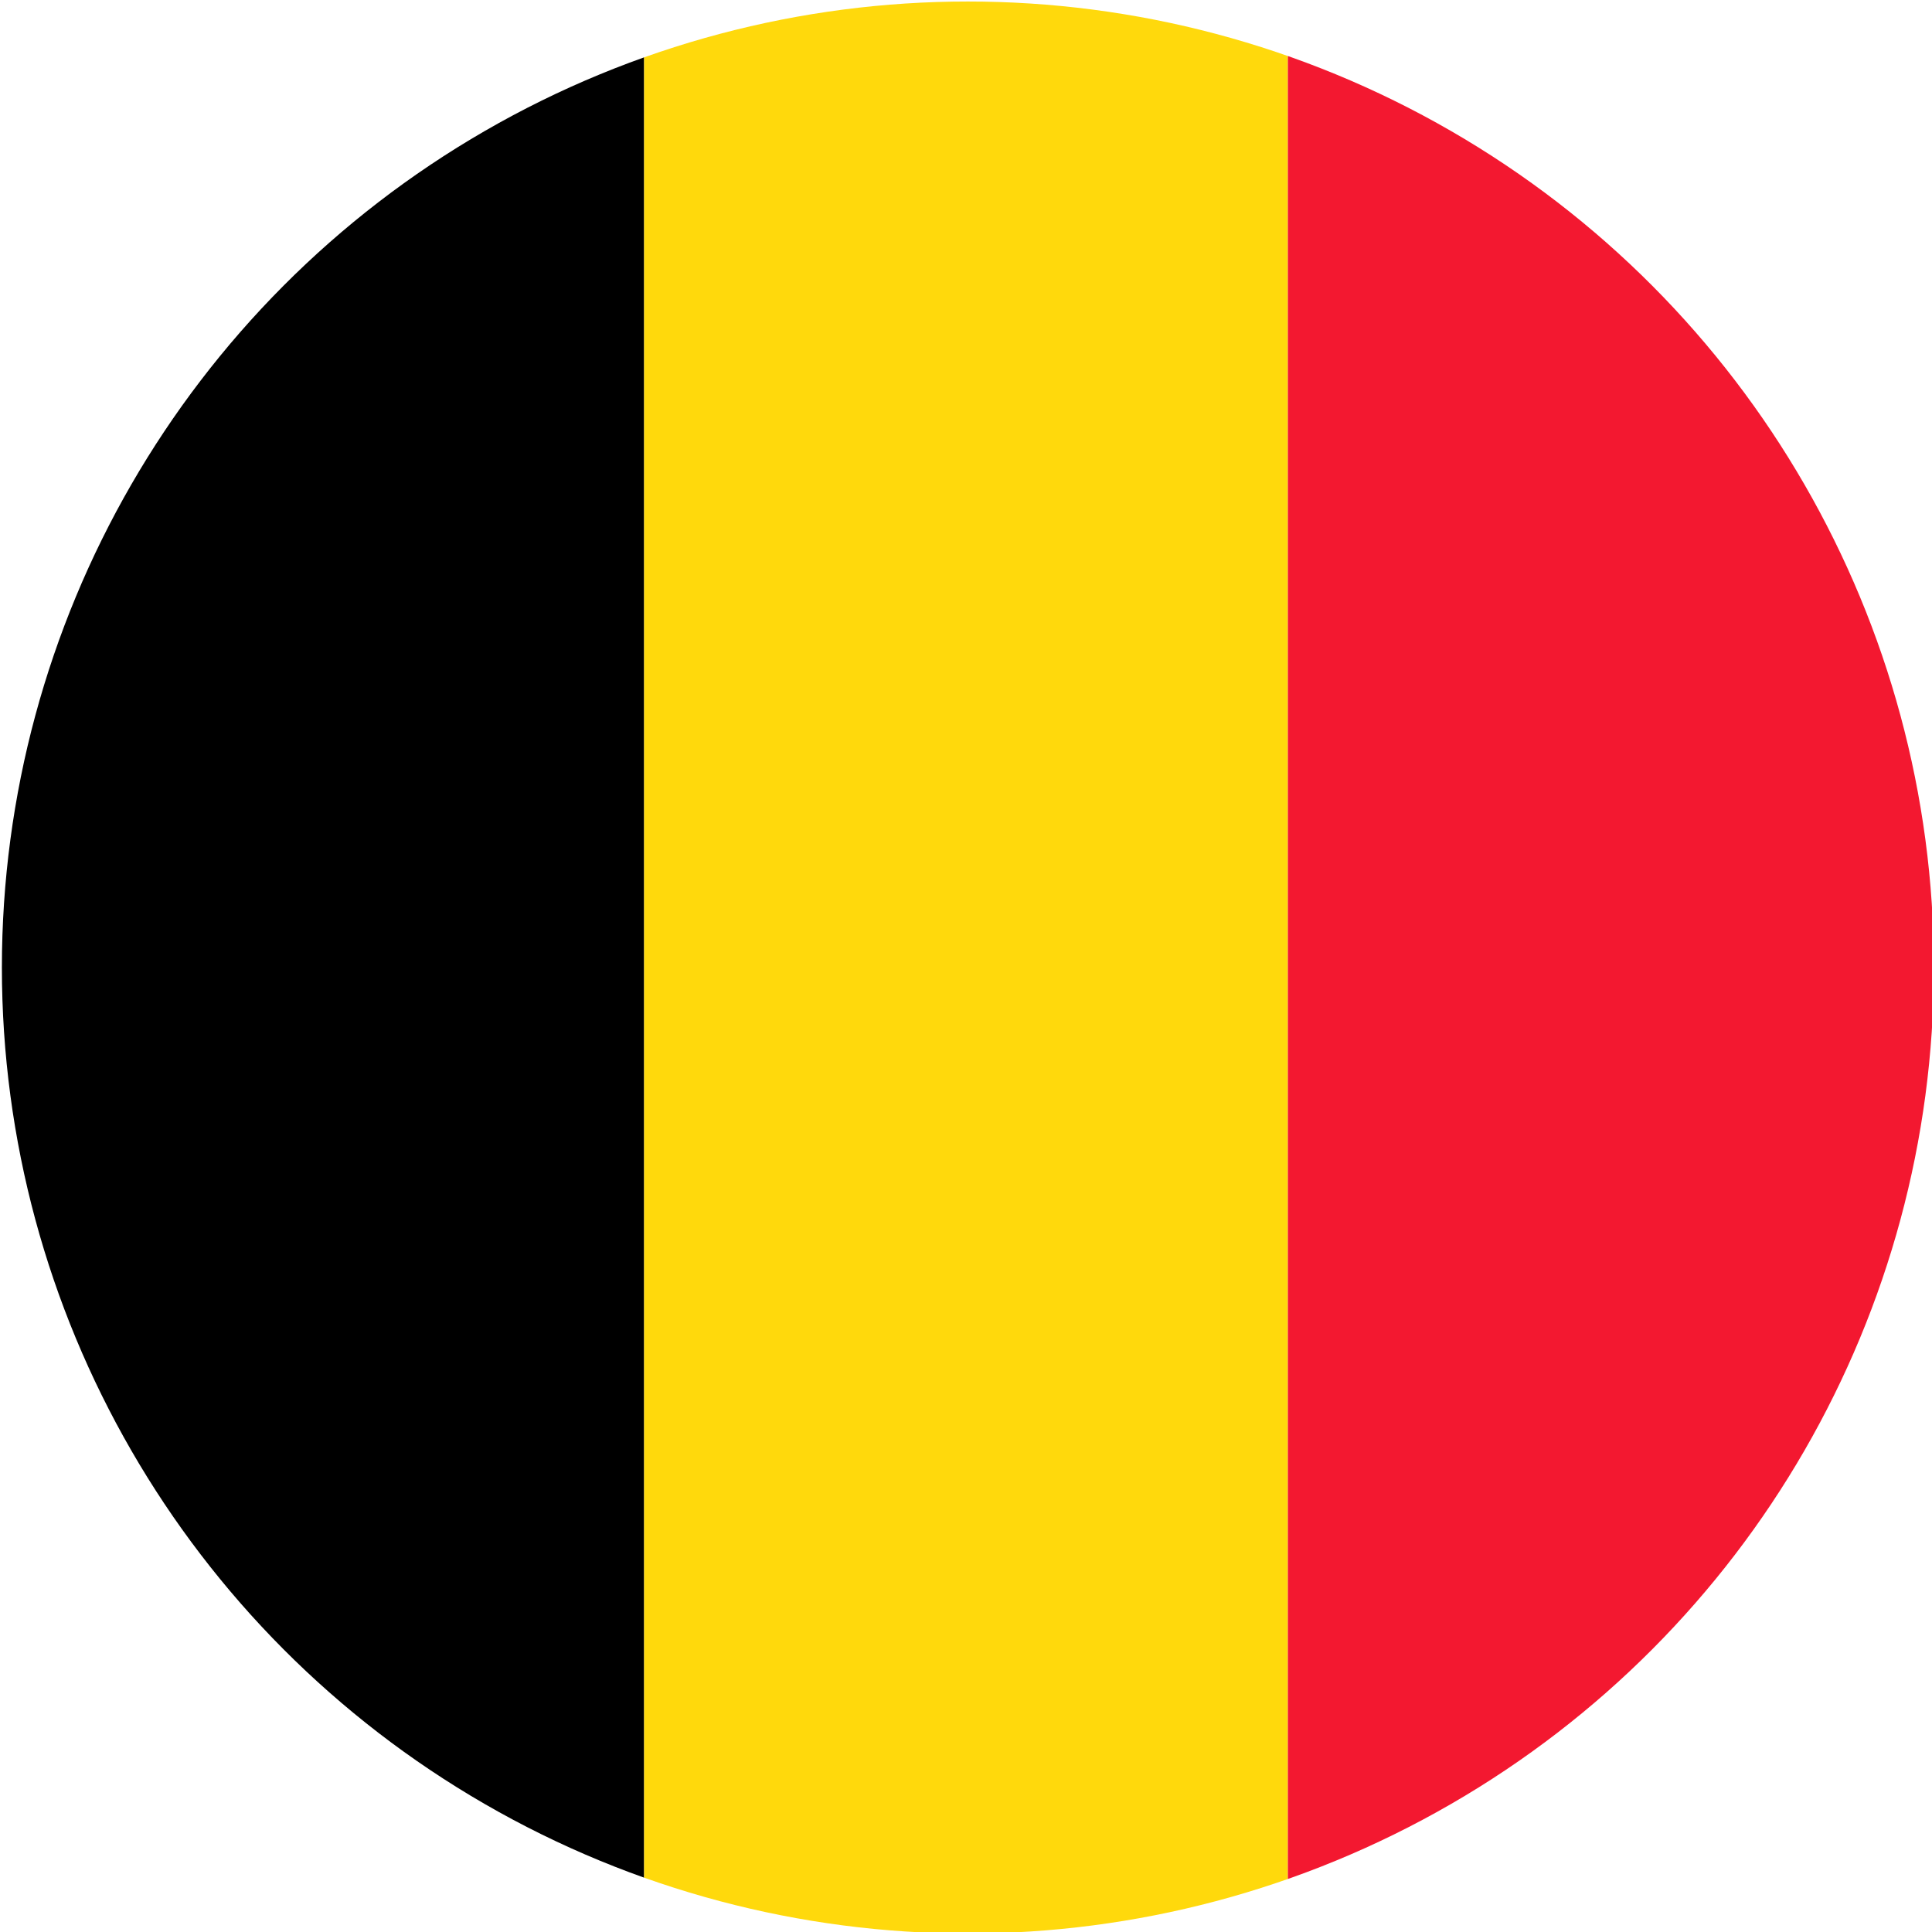 <?xml version="1.0" encoding="UTF-8"?> <svg xmlns="http://www.w3.org/2000/svg" xmlns:xlink="http://www.w3.org/1999/xlink" version="1.1" id="flag-icons-be" x="0px" y="0px" viewBox="0 0 512 512" style="enable-background:new 0 0 512 512;" xml:space="preserve"> <style type="text/css"> .st0{clip-path:url(#SVGID_00000007391680866429456130000012581994013160851351_);} .st1{fill-rule:evenodd;clip-rule:evenodd;} .st2{fill-rule:evenodd;clip-rule:evenodd;fill:#FFD90C;} .st3{fill-rule:evenodd;clip-rule:evenodd;fill:#F31830;} </style> <g> <defs> <circle id="SVGID_1_" cx="256.5" cy="256.4" r="256"></circle> </defs> <clipPath id="SVGID_00000163781758202394897900000008981060209147295642_"> <use xlink:href="#SVGID_1_" style="overflow:visible;"></use> </clipPath> <g style="clip-path:url(#SVGID_00000163781758202394897900000008981060209147295642_);"> <path class="st1" d="M0,0h170.7v512H0V0z"></path> <path class="st2" d="M170.7,0h170.6v512H170.7V0z"></path> <path class="st3" d="M341.3,0H512v512H341.3V0z"></path> </g> </g> </svg> 